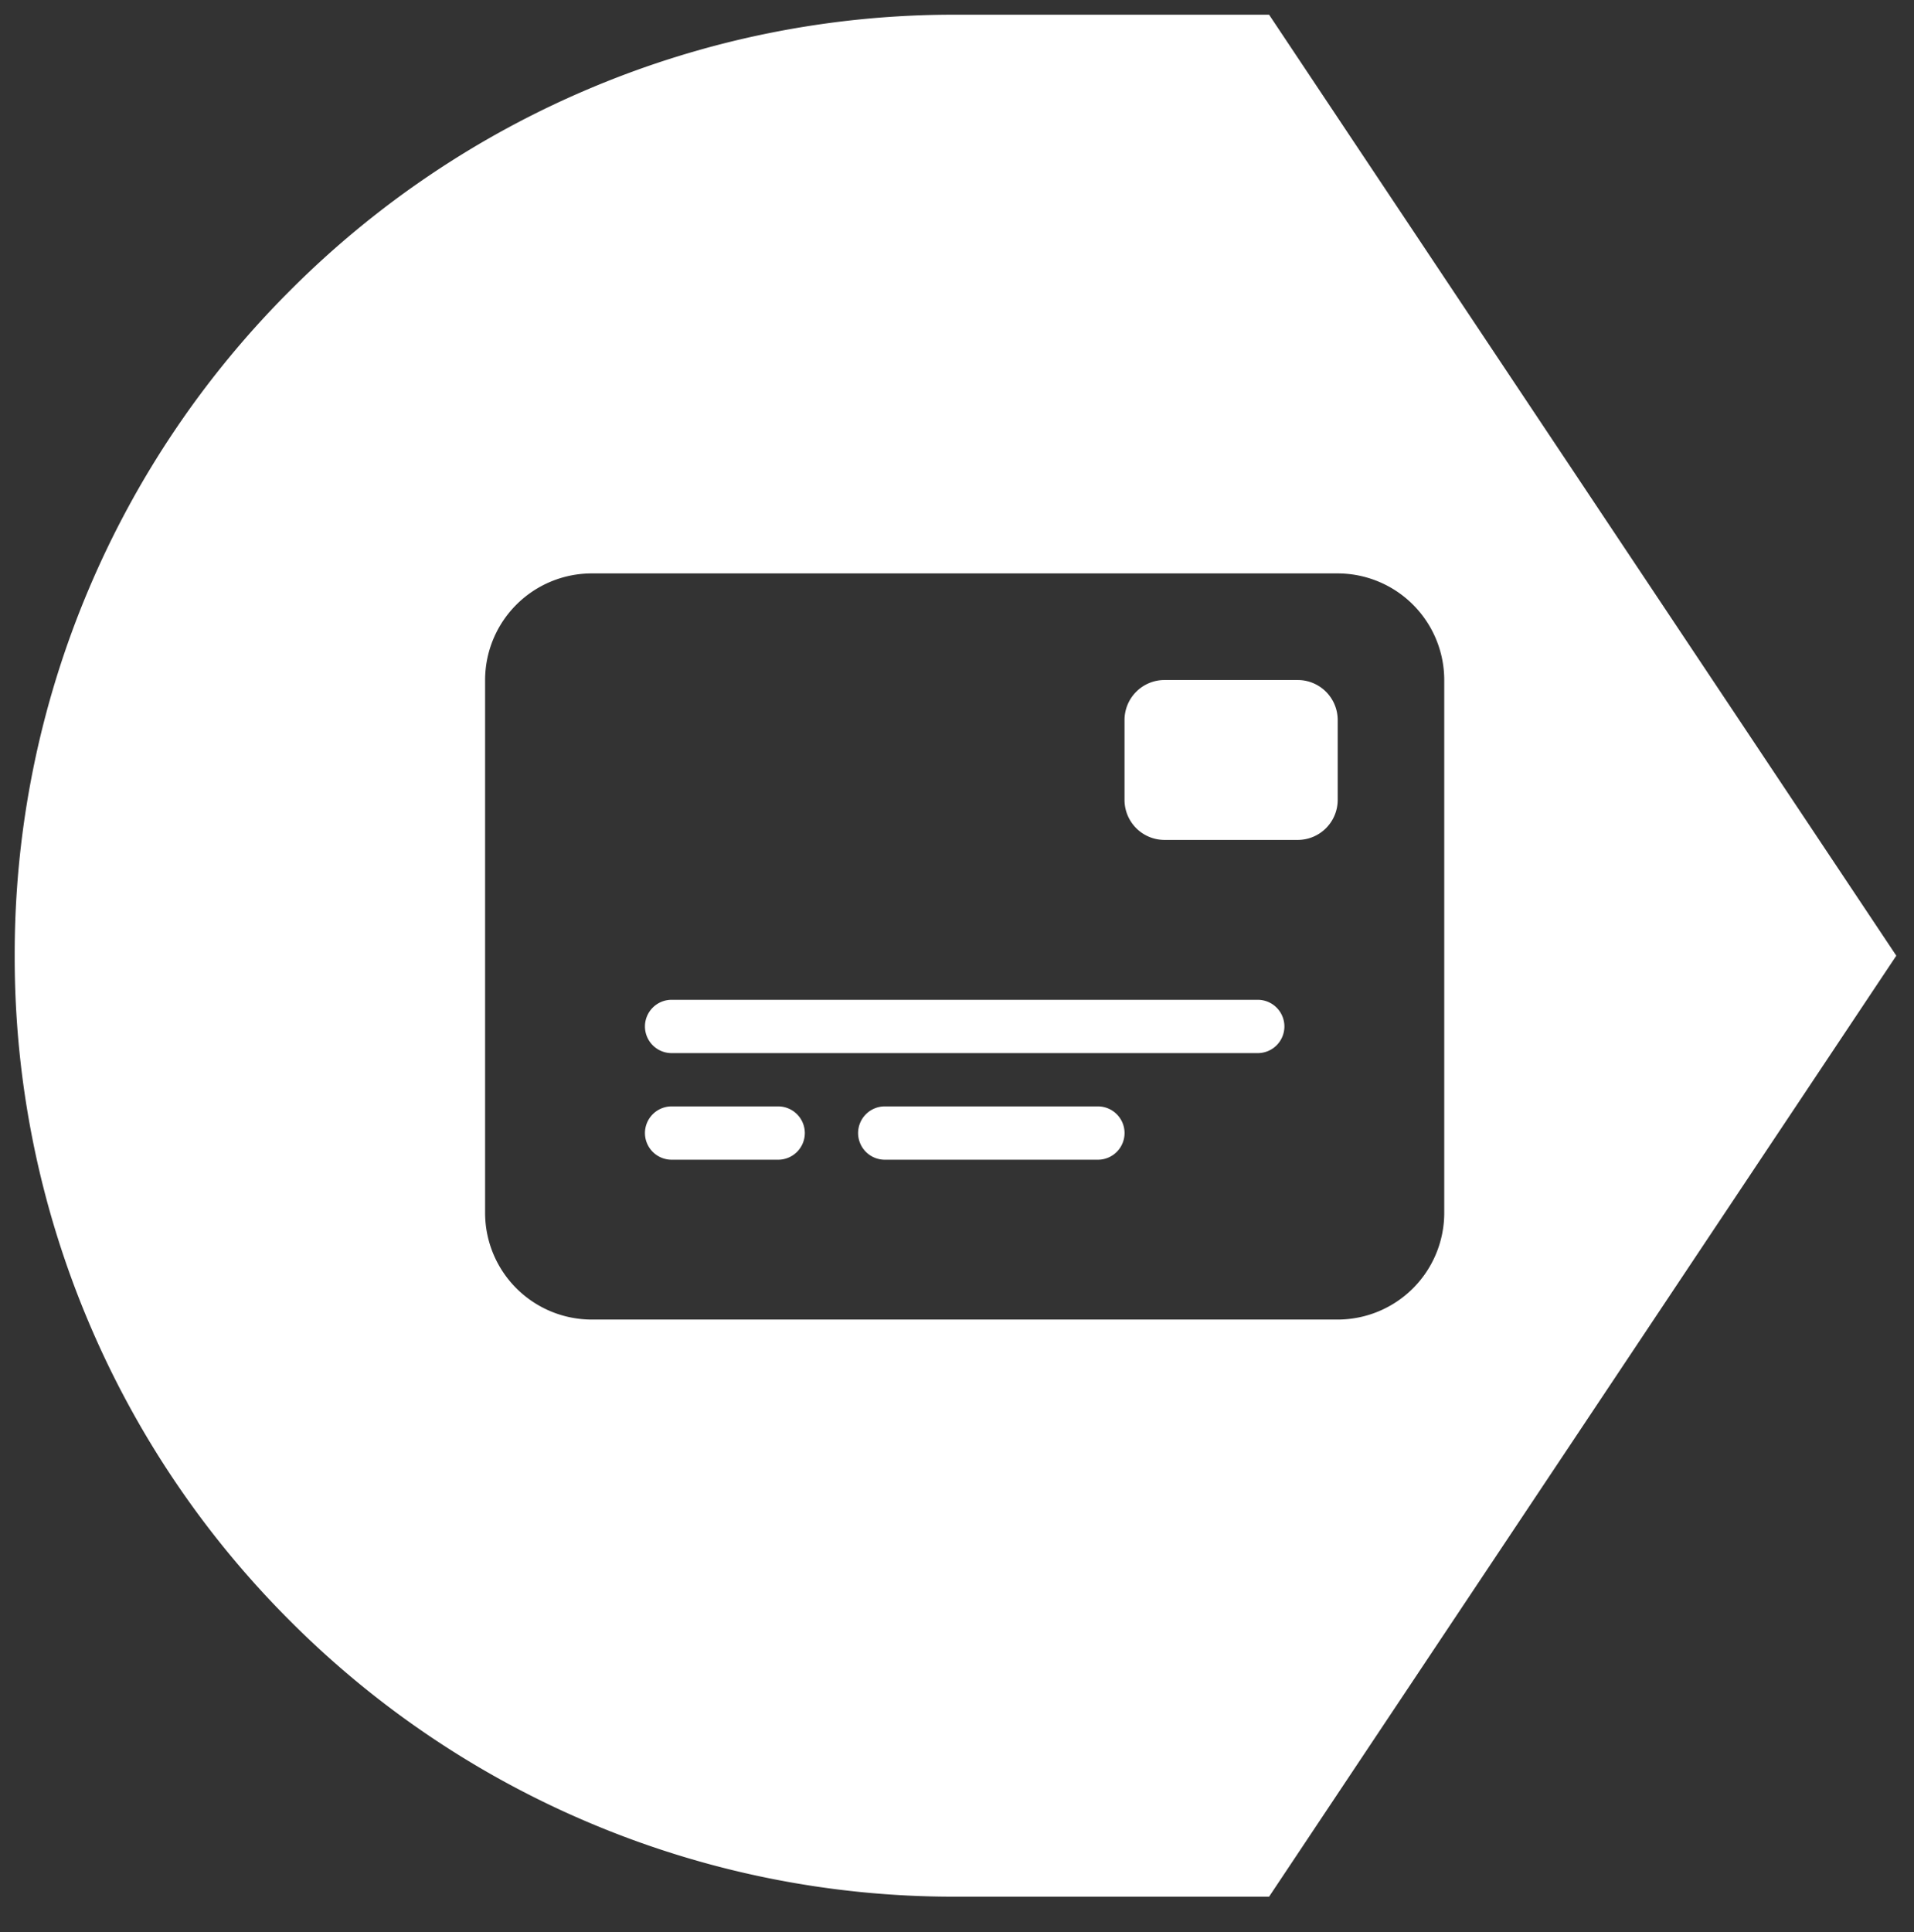 <svg xmlns="http://www.w3.org/2000/svg" width="65.102" height="65.708"><rect width="100%" height="100%" fill="#333333" stroke="none"/><path d="M43.166 64.5H32.5a31.8 31.8 0 01-12.456-2.515 31.891 31.891 0 01-10.172-6.858 31.9 31.9 0 01-6.858-10.171A31.807 31.807 0 01.5 32.5a31.807 31.807 0 012.515-12.456A31.9 31.9 0 019.873 9.873a31.891 31.891 0 0110.172-6.858A31.8 31.8 0 0132.5.5h10.666l21.334 32-21.334 32zm-23.041-45a3.63 3.63 0 00-3.625 3.625v18.124a3.63 3.63 0 003.625 3.625H45.5a3.629 3.629 0 003.624-3.625V23.125A3.629 3.629 0 0045.5 19.5zm17.219 19.938h-7.25a.908.908 0 01-.907-.907.908.908 0 01.907-.906h7.25a.907.907 0 01.906.906.907.907 0 01-.906.907zm-10.876 0h-3.624a.908.908 0 01-.907-.907.908.908 0 01.907-.906h3.624a.908.908 0 01.907.906.908.908 0 01-.907.907zm16.313-3.625H22.844a.908.908 0 01-.907-.907.907.907 0 01.907-.906h19.938a.907.907 0 01.905.906.907.907 0 01-.905.907zm1.359-7.25h-4.531a1.361 1.361 0 01-1.36-1.36v-2.719a1.361 1.361 0 011.36-1.359h4.531a1.361 1.361 0 011.36 1.359v2.719a1.361 1.361 0 01-1.359 1.36z" fill="#fff" stroke="rgba(0,0,0,0)" stroke-miterlimit="10"/></svg>